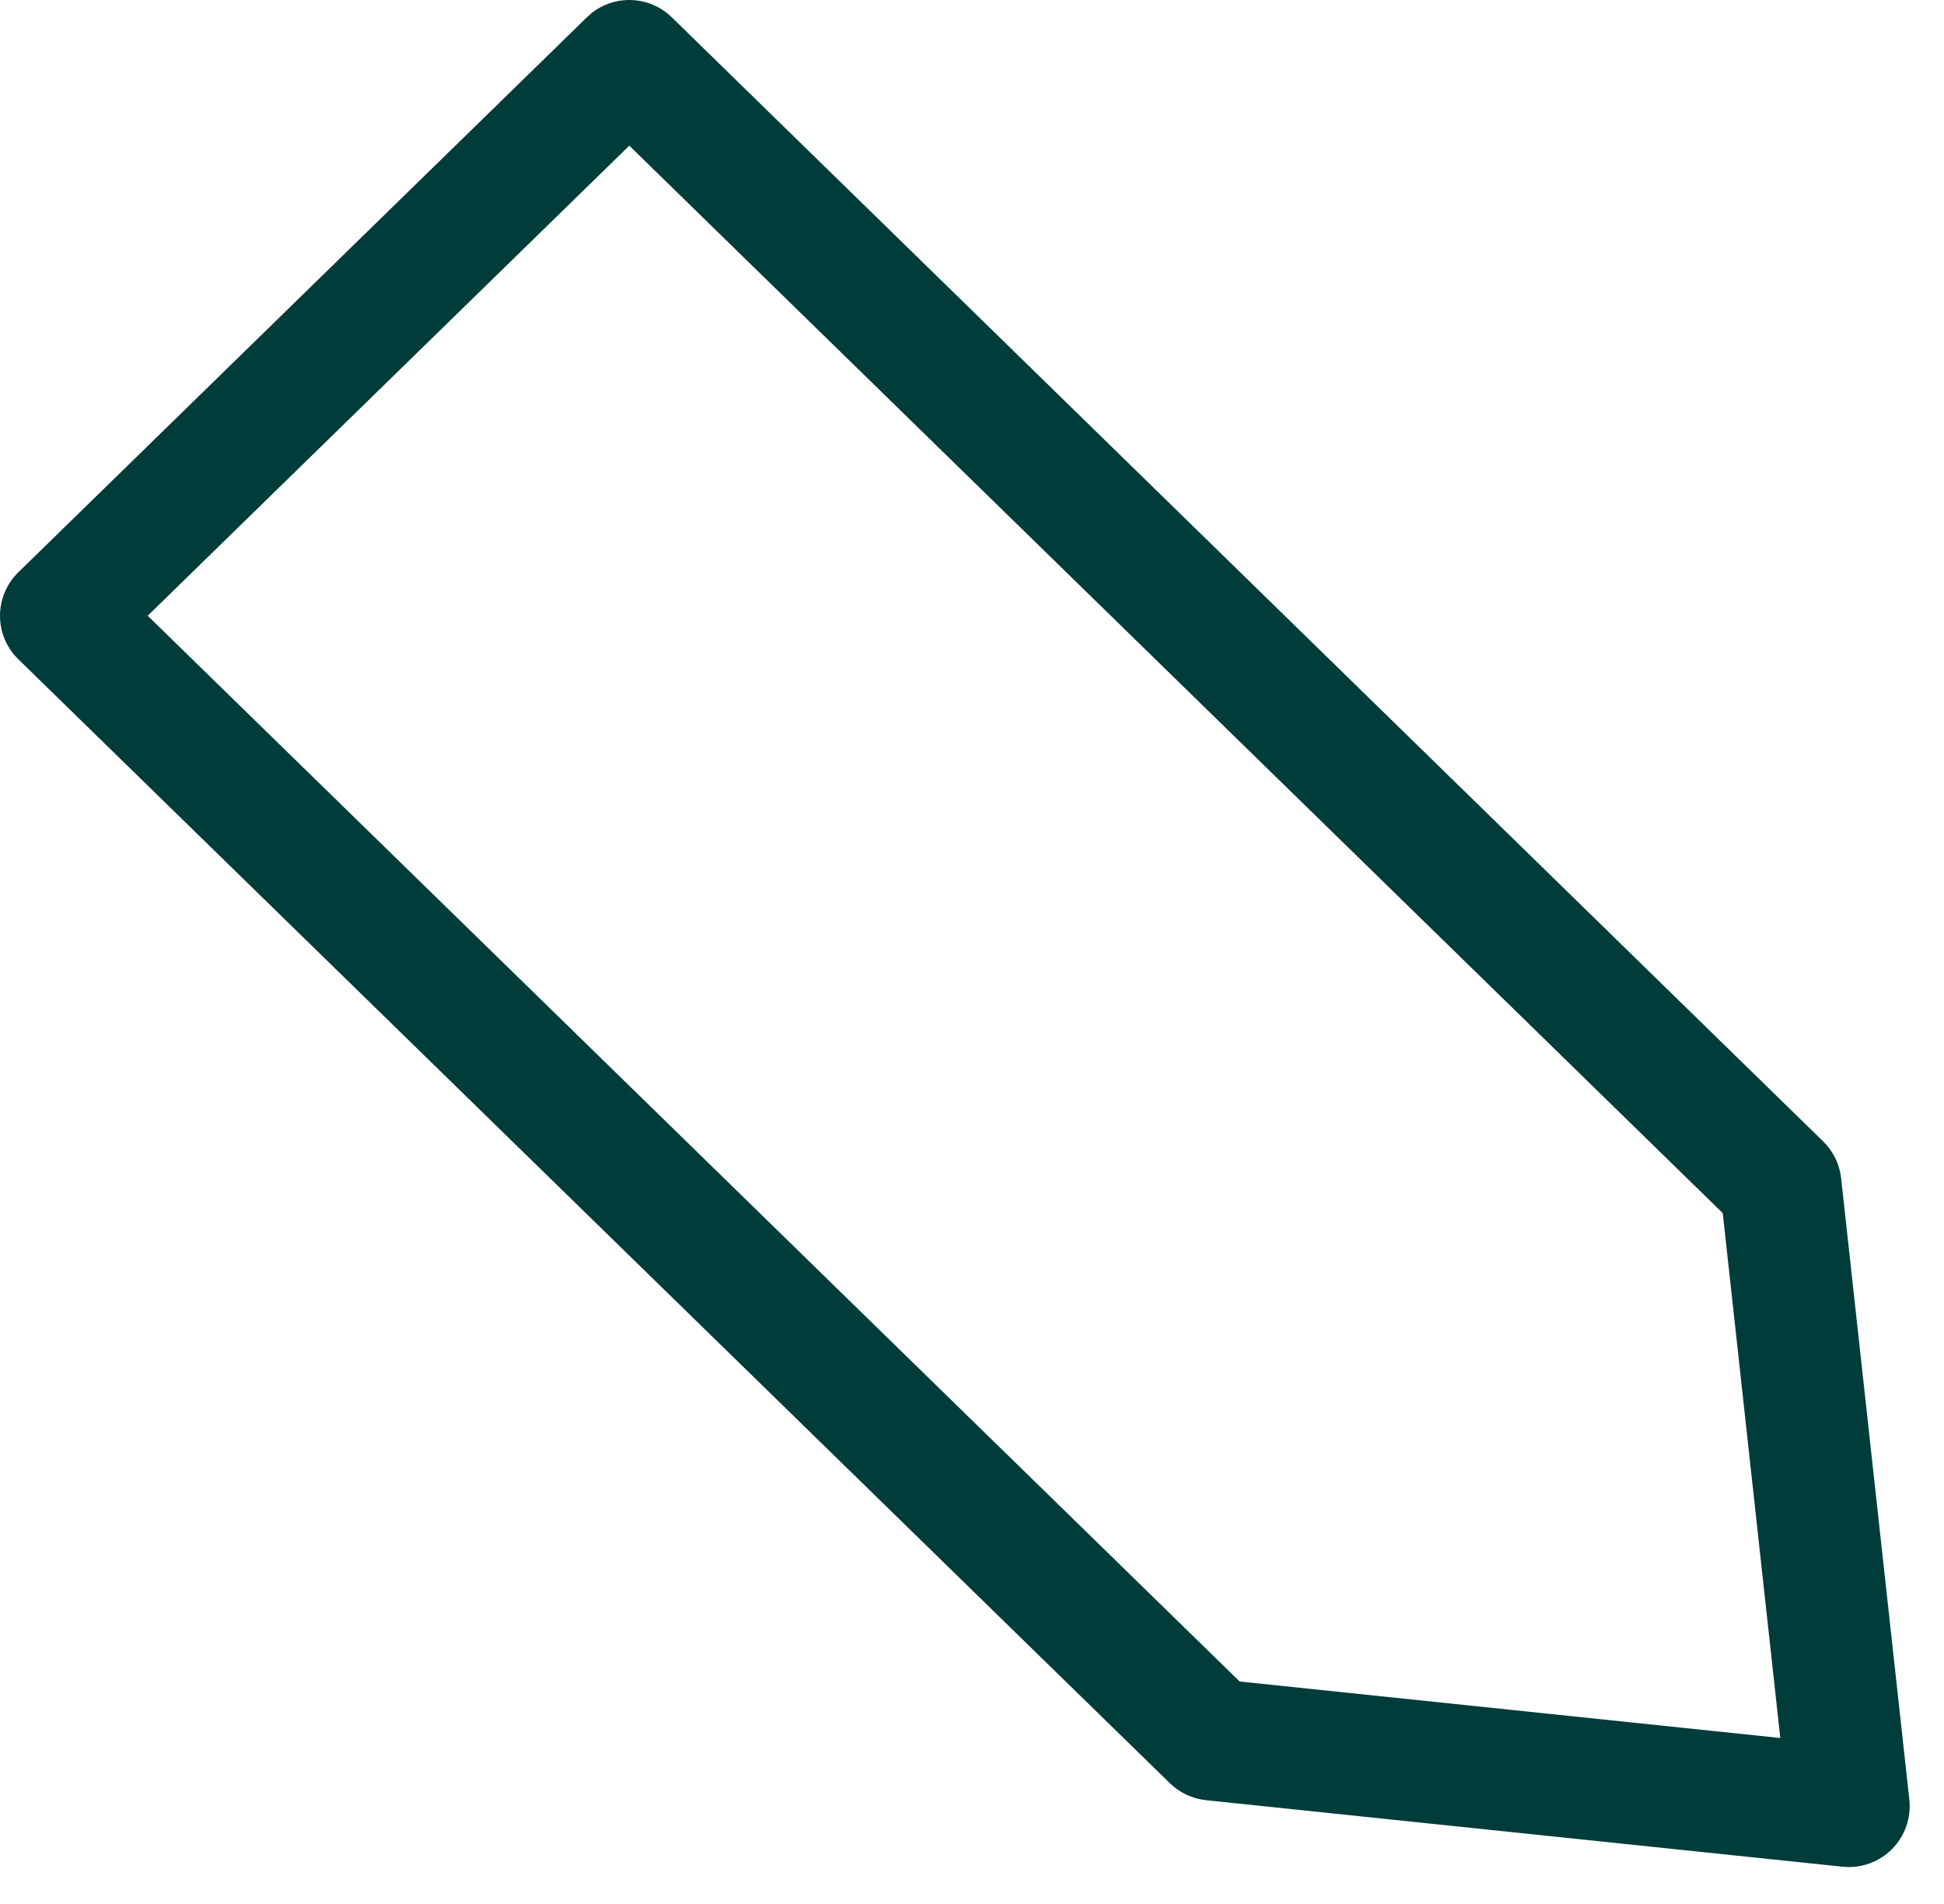 <?xml version="1.0" encoding="utf-8"?>
<svg xmlns="http://www.w3.org/2000/svg" fill="none" height="100%" overflow="visible" preserveAspectRatio="none" style="display: block;" viewBox="0 0 48 47" width="100%">
<path d="M14.604 0.326C15.189 -0.14 16.041 -0.106 16.587 0.427L45.017 28.177L45.105 28.271C45.303 28.5 45.427 28.784 45.46 29.086L47.144 44.426C47.193 44.877 47.035 45.325 46.716 45.647C46.396 45.968 45.947 46.128 45.496 46.081L29.778 44.439C29.443 44.403 29.128 44.256 28.887 44.021L0.452 16.274C0.163 15.992 2.76798e-05 15.605 1.14969e-09 15.201C-1.58106e-05 14.797 0.163 14.41 0.452 14.128L14.491 0.427L14.604 0.326ZM3.647 15.2L30.609 41.509L43.958 42.904L42.537 29.947L15.538 3.596L3.647 15.2Z" fill="#003C3A" id="Vector (Stroke)"/>
</svg>